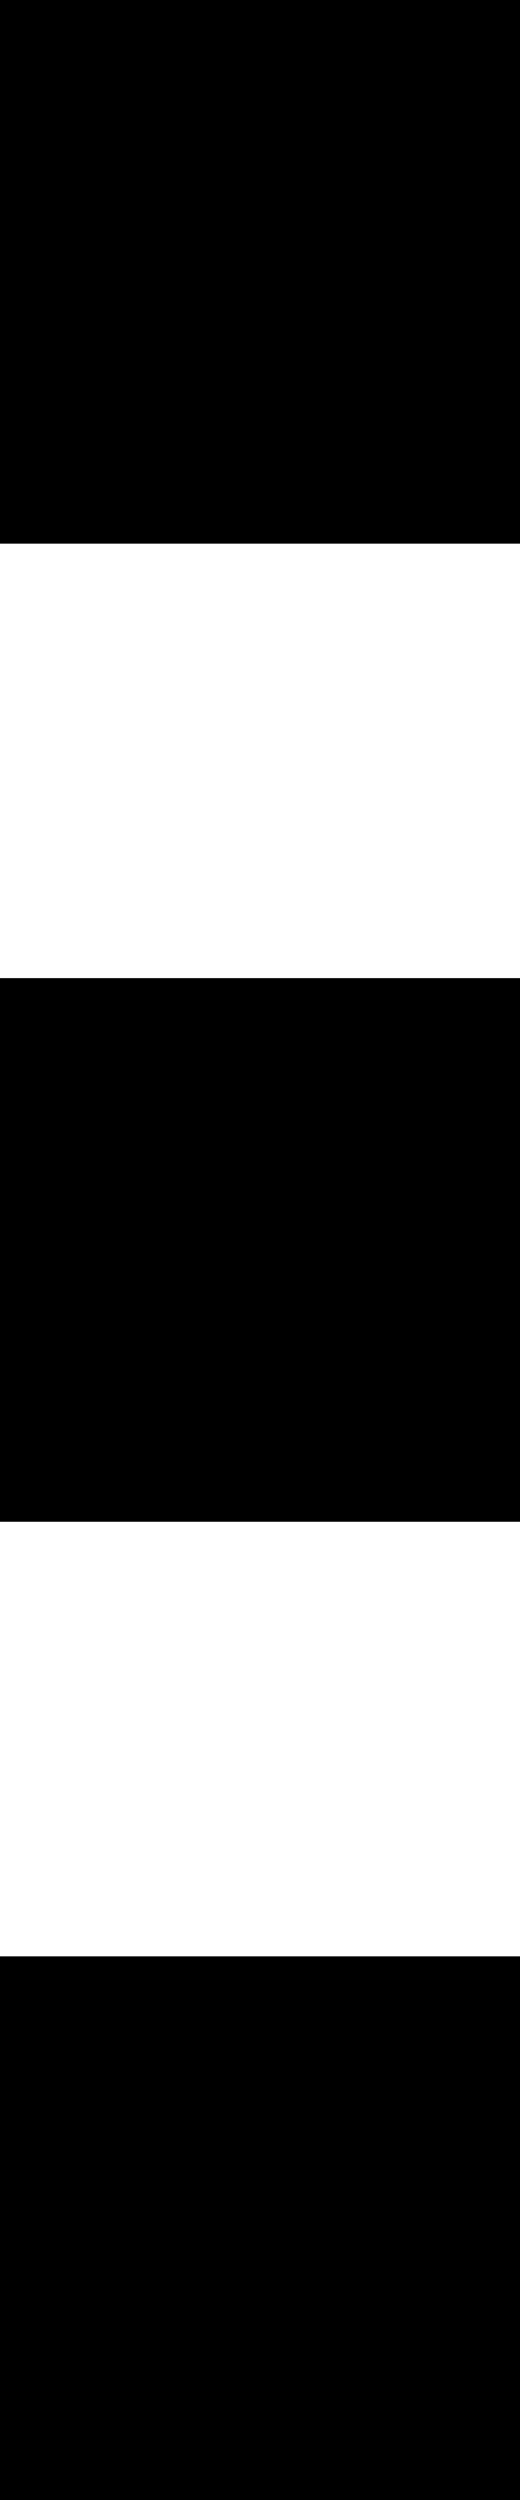 <!--Generated by Fontisto--><svg viewBox="0 0 5 24" xmlns="http://www.w3.org/2000/svg"><path d="m0 0h5.219v5.219h-5.219z"/><path d="m0 9.39h5.219v5.219h-5.219z"/><path d="m0 18.781h5.219v5.219h-5.219z"/></svg>